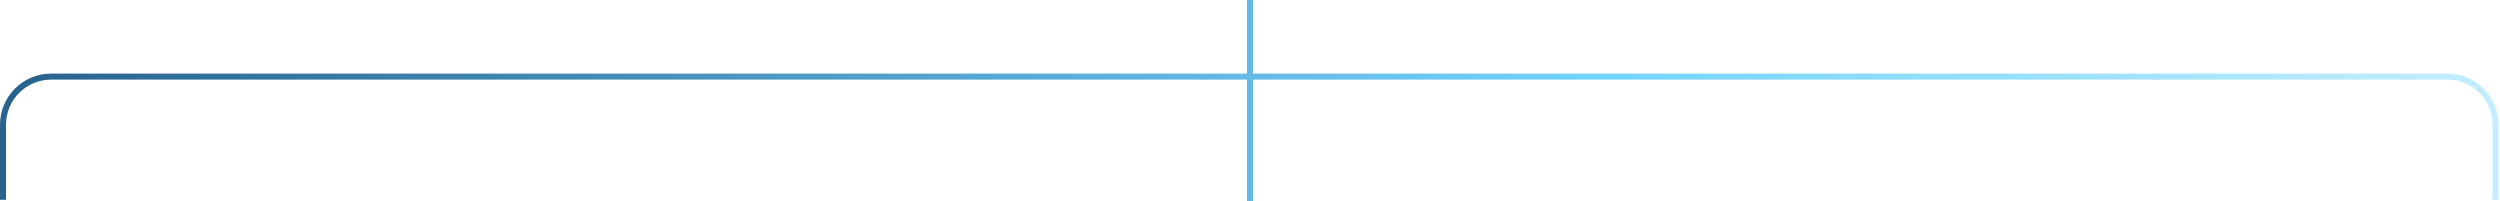 <svg width="832" height="67" viewBox="0 0 832 67" fill="none" xmlns="http://www.w3.org/2000/svg">
<path fill-rule="evenodd" clip-rule="evenodd" d="M415 26.5V67H417V26.5H814.5C822.784 26.5 829.5 33.216 829.5 41.5V66.5H831.5V41.5C831.5 32.111 823.889 24.5 814.5 24.5H417V0H415V24.5H17C7.611 24.5 6.10352e-05 32.111 6.10352e-05 41.5V66.5H2V41.5C2 33.216 8.716 26.5 17 26.5H415Z" fill="url(#paint0_linear_111_221)"/>
<defs>
<linearGradient id="paint0_linear_111_221" x1="-84.355" y1="-9.054" x2="849.251" y2="59.725" gradientUnits="userSpaceOnUse">
<stop stop-color="#1B4F7A"/>
<stop offset="0.665" stop-color="#74D4FF"/>
<stop offset="1" stop-color="#CAEFFF"/>
</linearGradient>
</defs>
</svg>
